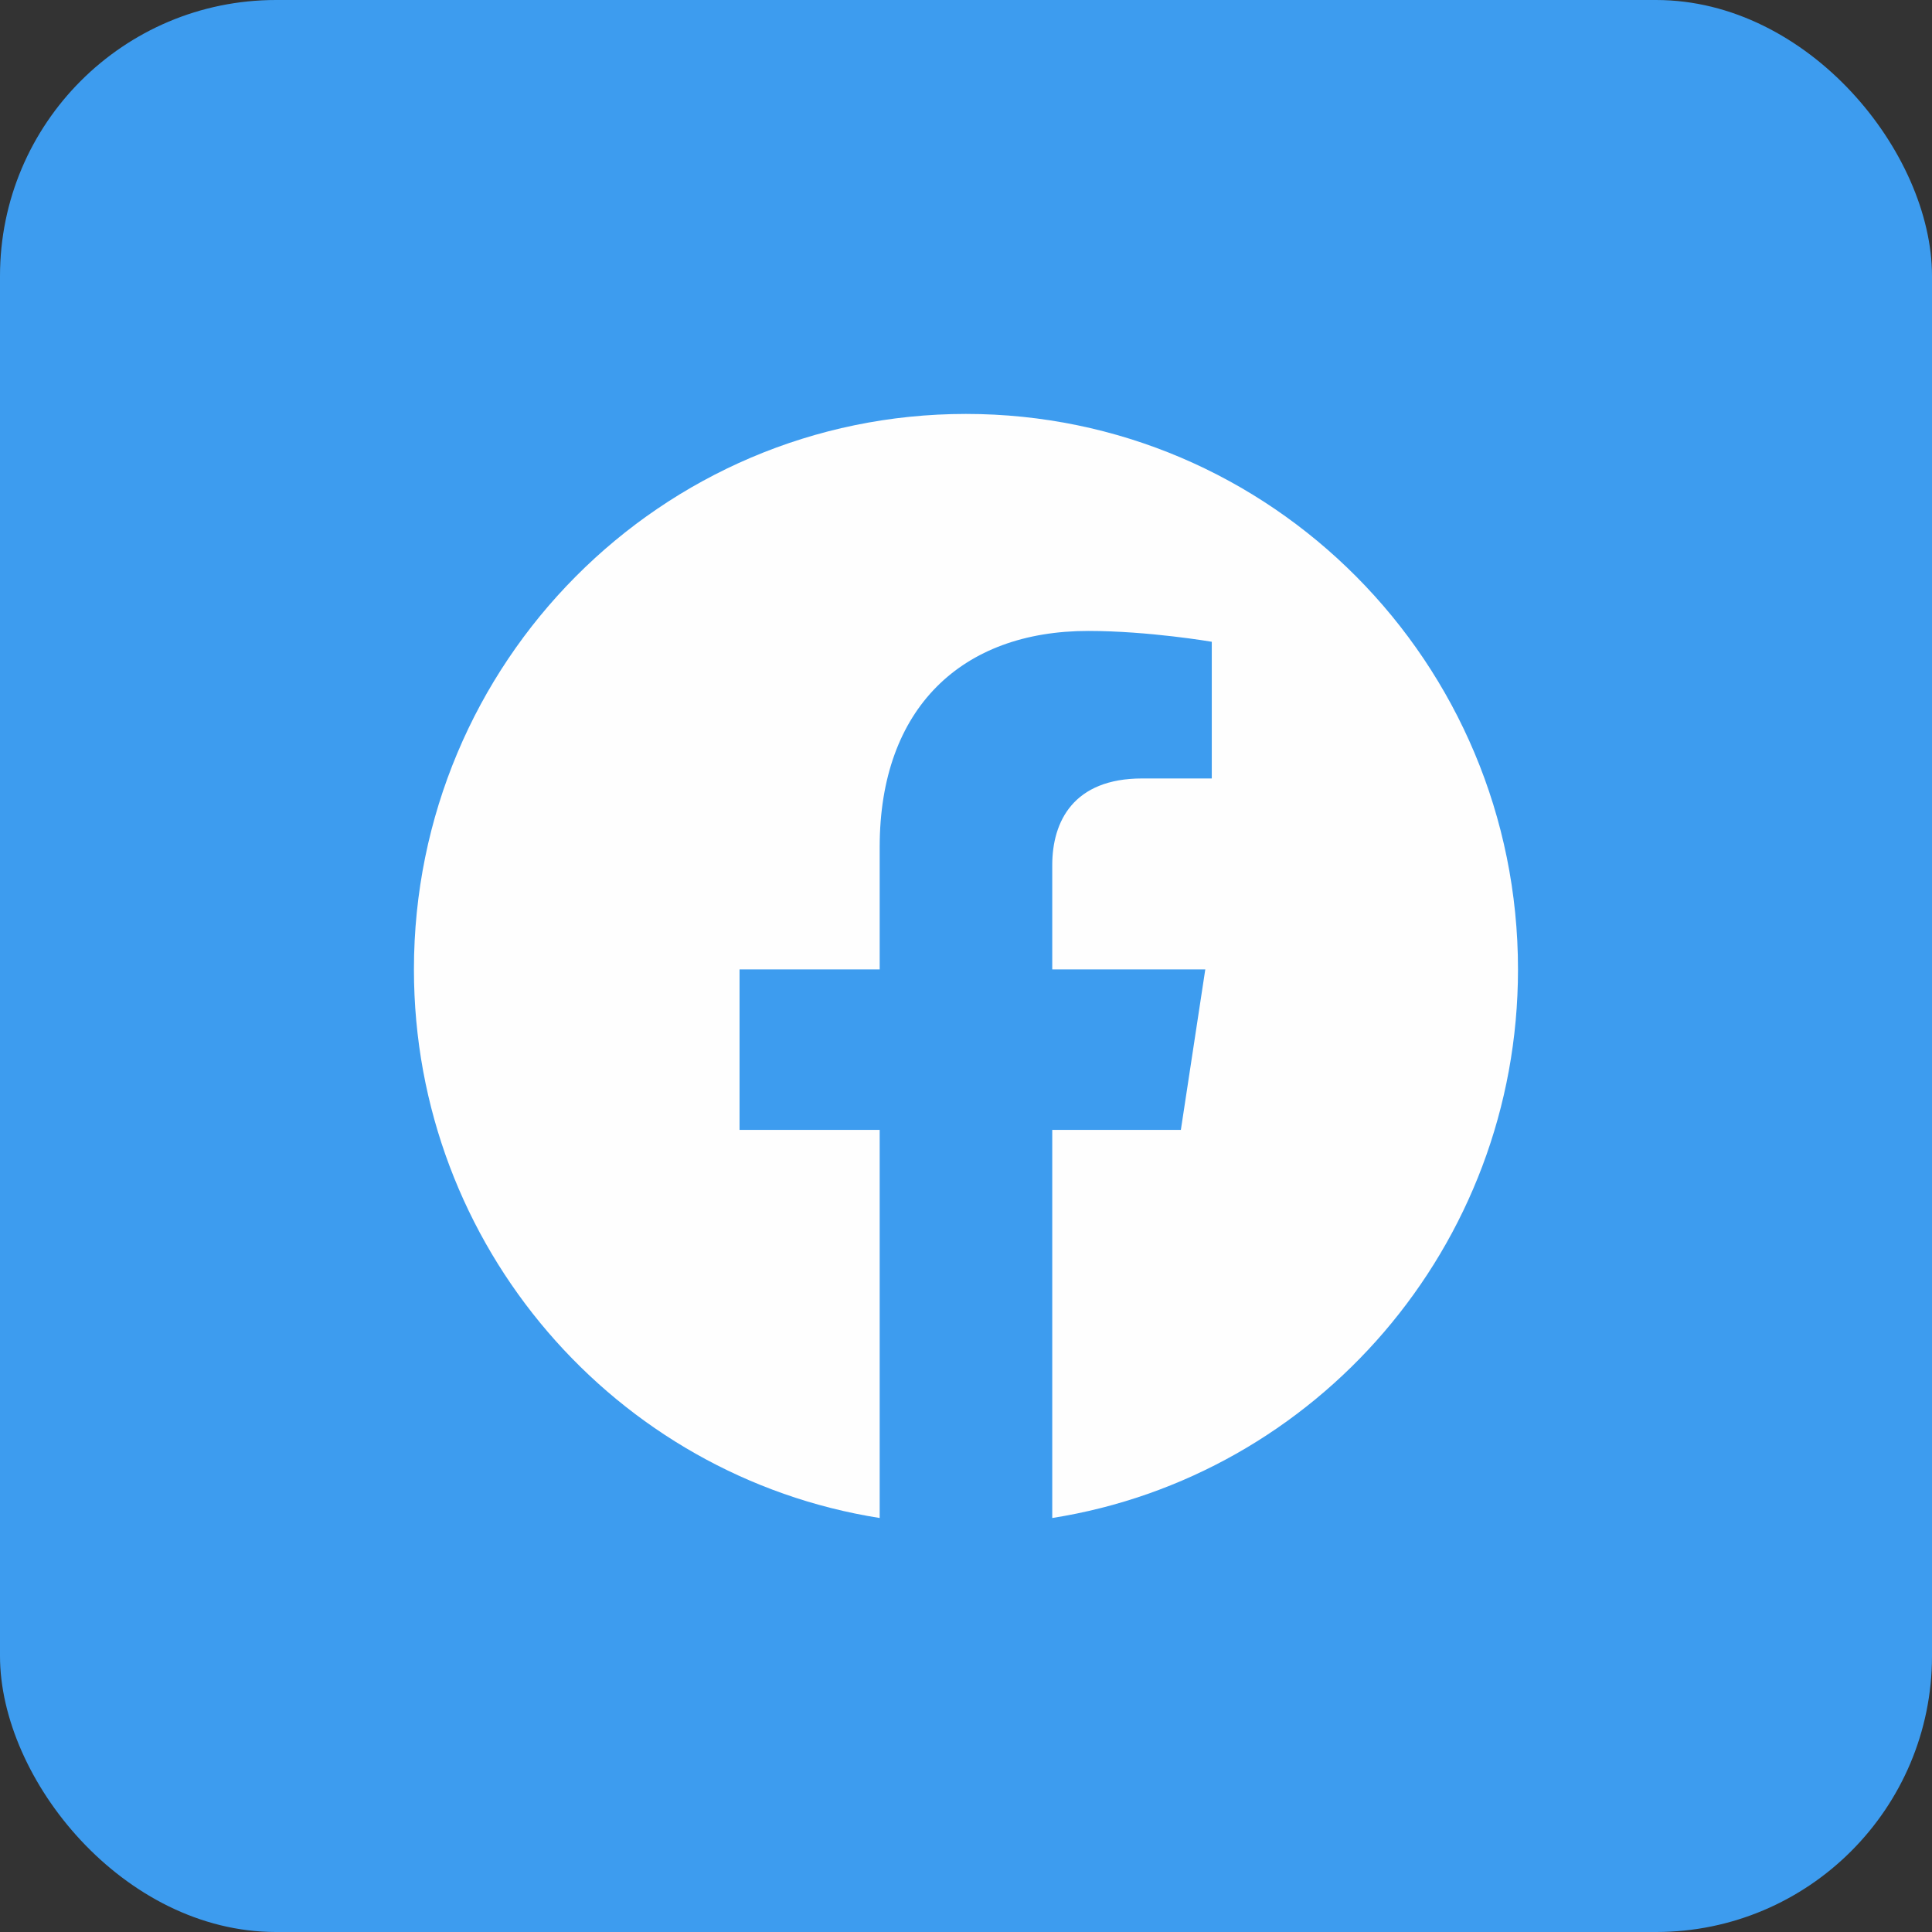 <svg width="28" height="28" viewBox="0 0 28 28" fill="none" xmlns="http://www.w3.org/2000/svg">
<rect x="0" y="0" width="28" height="28" fill="#333333" stroke="none"/>
<rect width="28" height="28" rx="4" fill="#3D9CEF"/>
<path d="M22 14.049C22 9.603 18.418 5.999 13.999 5.999C9.581 5.999 5.999 9.603 5.999 14.049C5.999 18.066 8.925 21.396 12.749 22V16.375H10.718V14.049H12.749V12.275C12.749 10.258 13.944 9.144 15.771 9.144C16.647 9.144 17.562 9.301 17.562 9.301V11.282H16.553C15.559 11.282 15.25 11.902 15.25 12.539V14.049H17.468L17.114 16.375H15.25V22C19.074 21.396 22 18.066 22 14.049Z" fill="#FEFEFE"/>
</svg>
